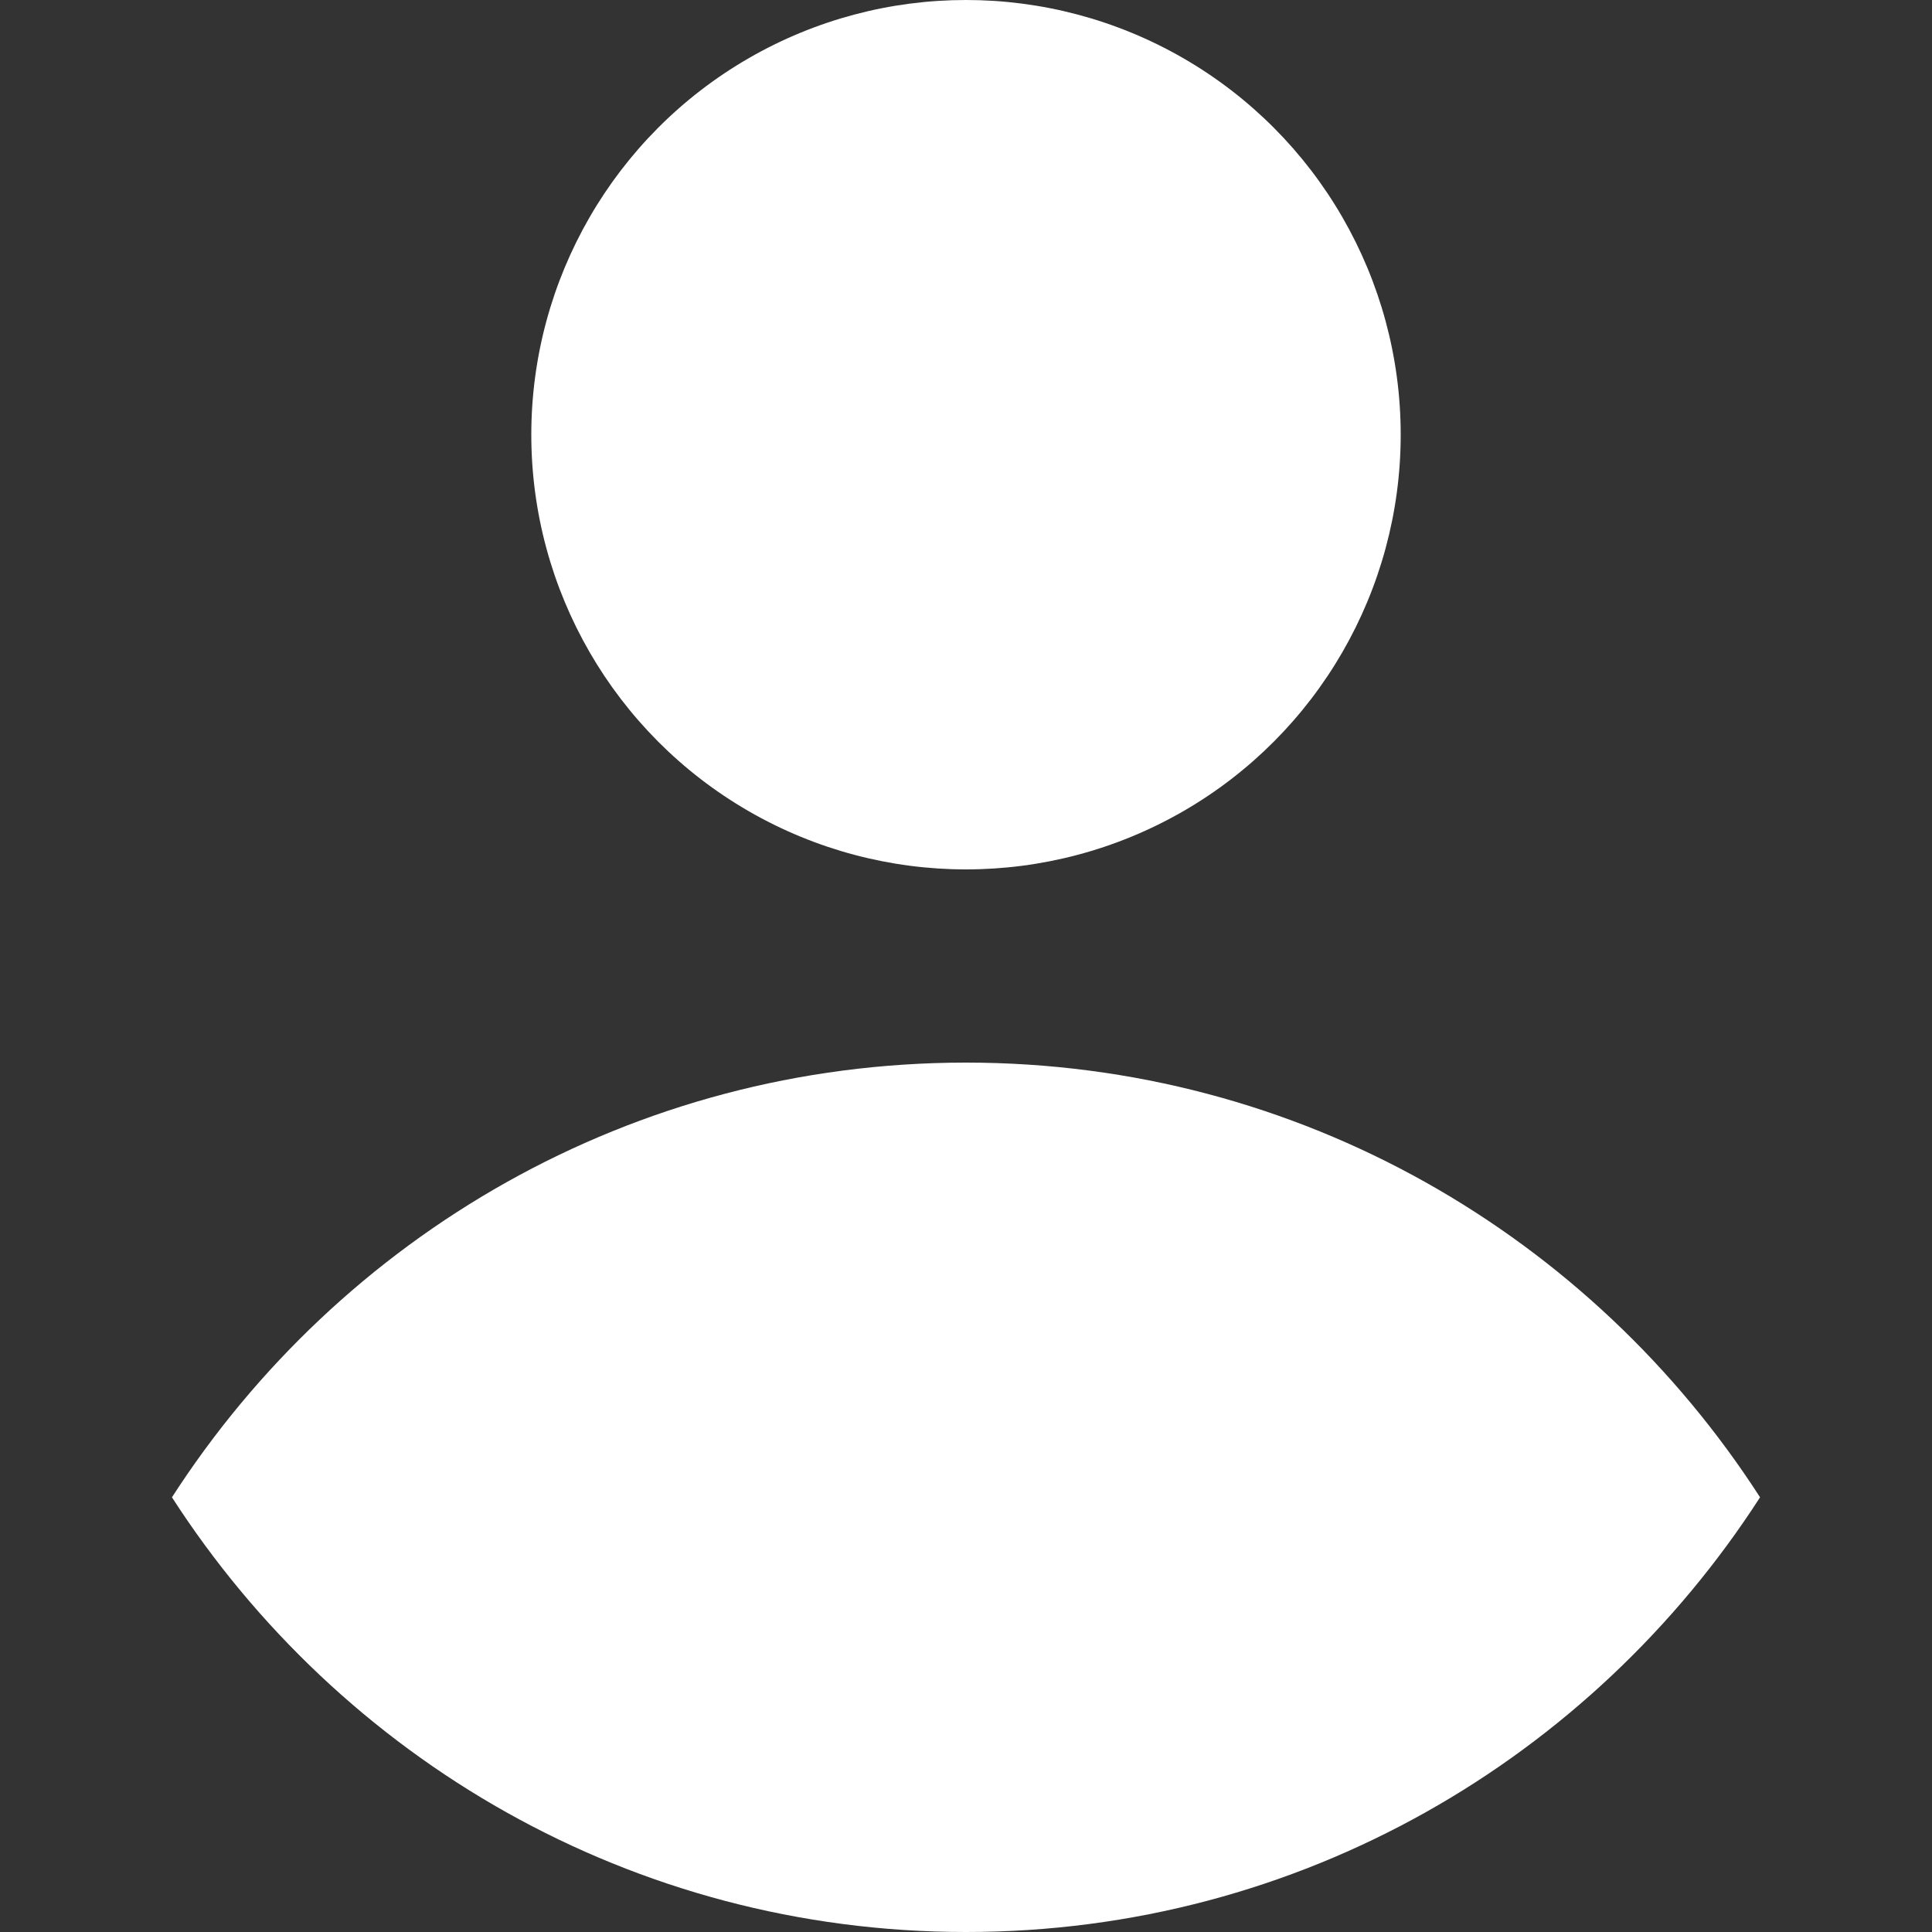<!DOCTYPE svg>
<svg version="1.1" xmlns="http://www.w3.org/2000/svg" xmlns:xlink="http://www.w3.org/1999/xlink" width="10" height="10">
 <rect width="100%" height="100%" fill="#333333" stroke="none"/>
 <circle stroke="none" fill="#fff" cx="5" cy="2.25" r="2.25"/>
 <path   stroke="none" fill="#fff"
  d="M 9.11,7.75 C 8.24,9.1 6.73,10 5,10 3.27,10 1.76,9.1 0.89,7.75 1.76,6.4 3.27,5.5 5,5.5 6.73,5.5 8.24,6.4 9.11,7.75 Z M 9.11,7.75"/>
</svg>